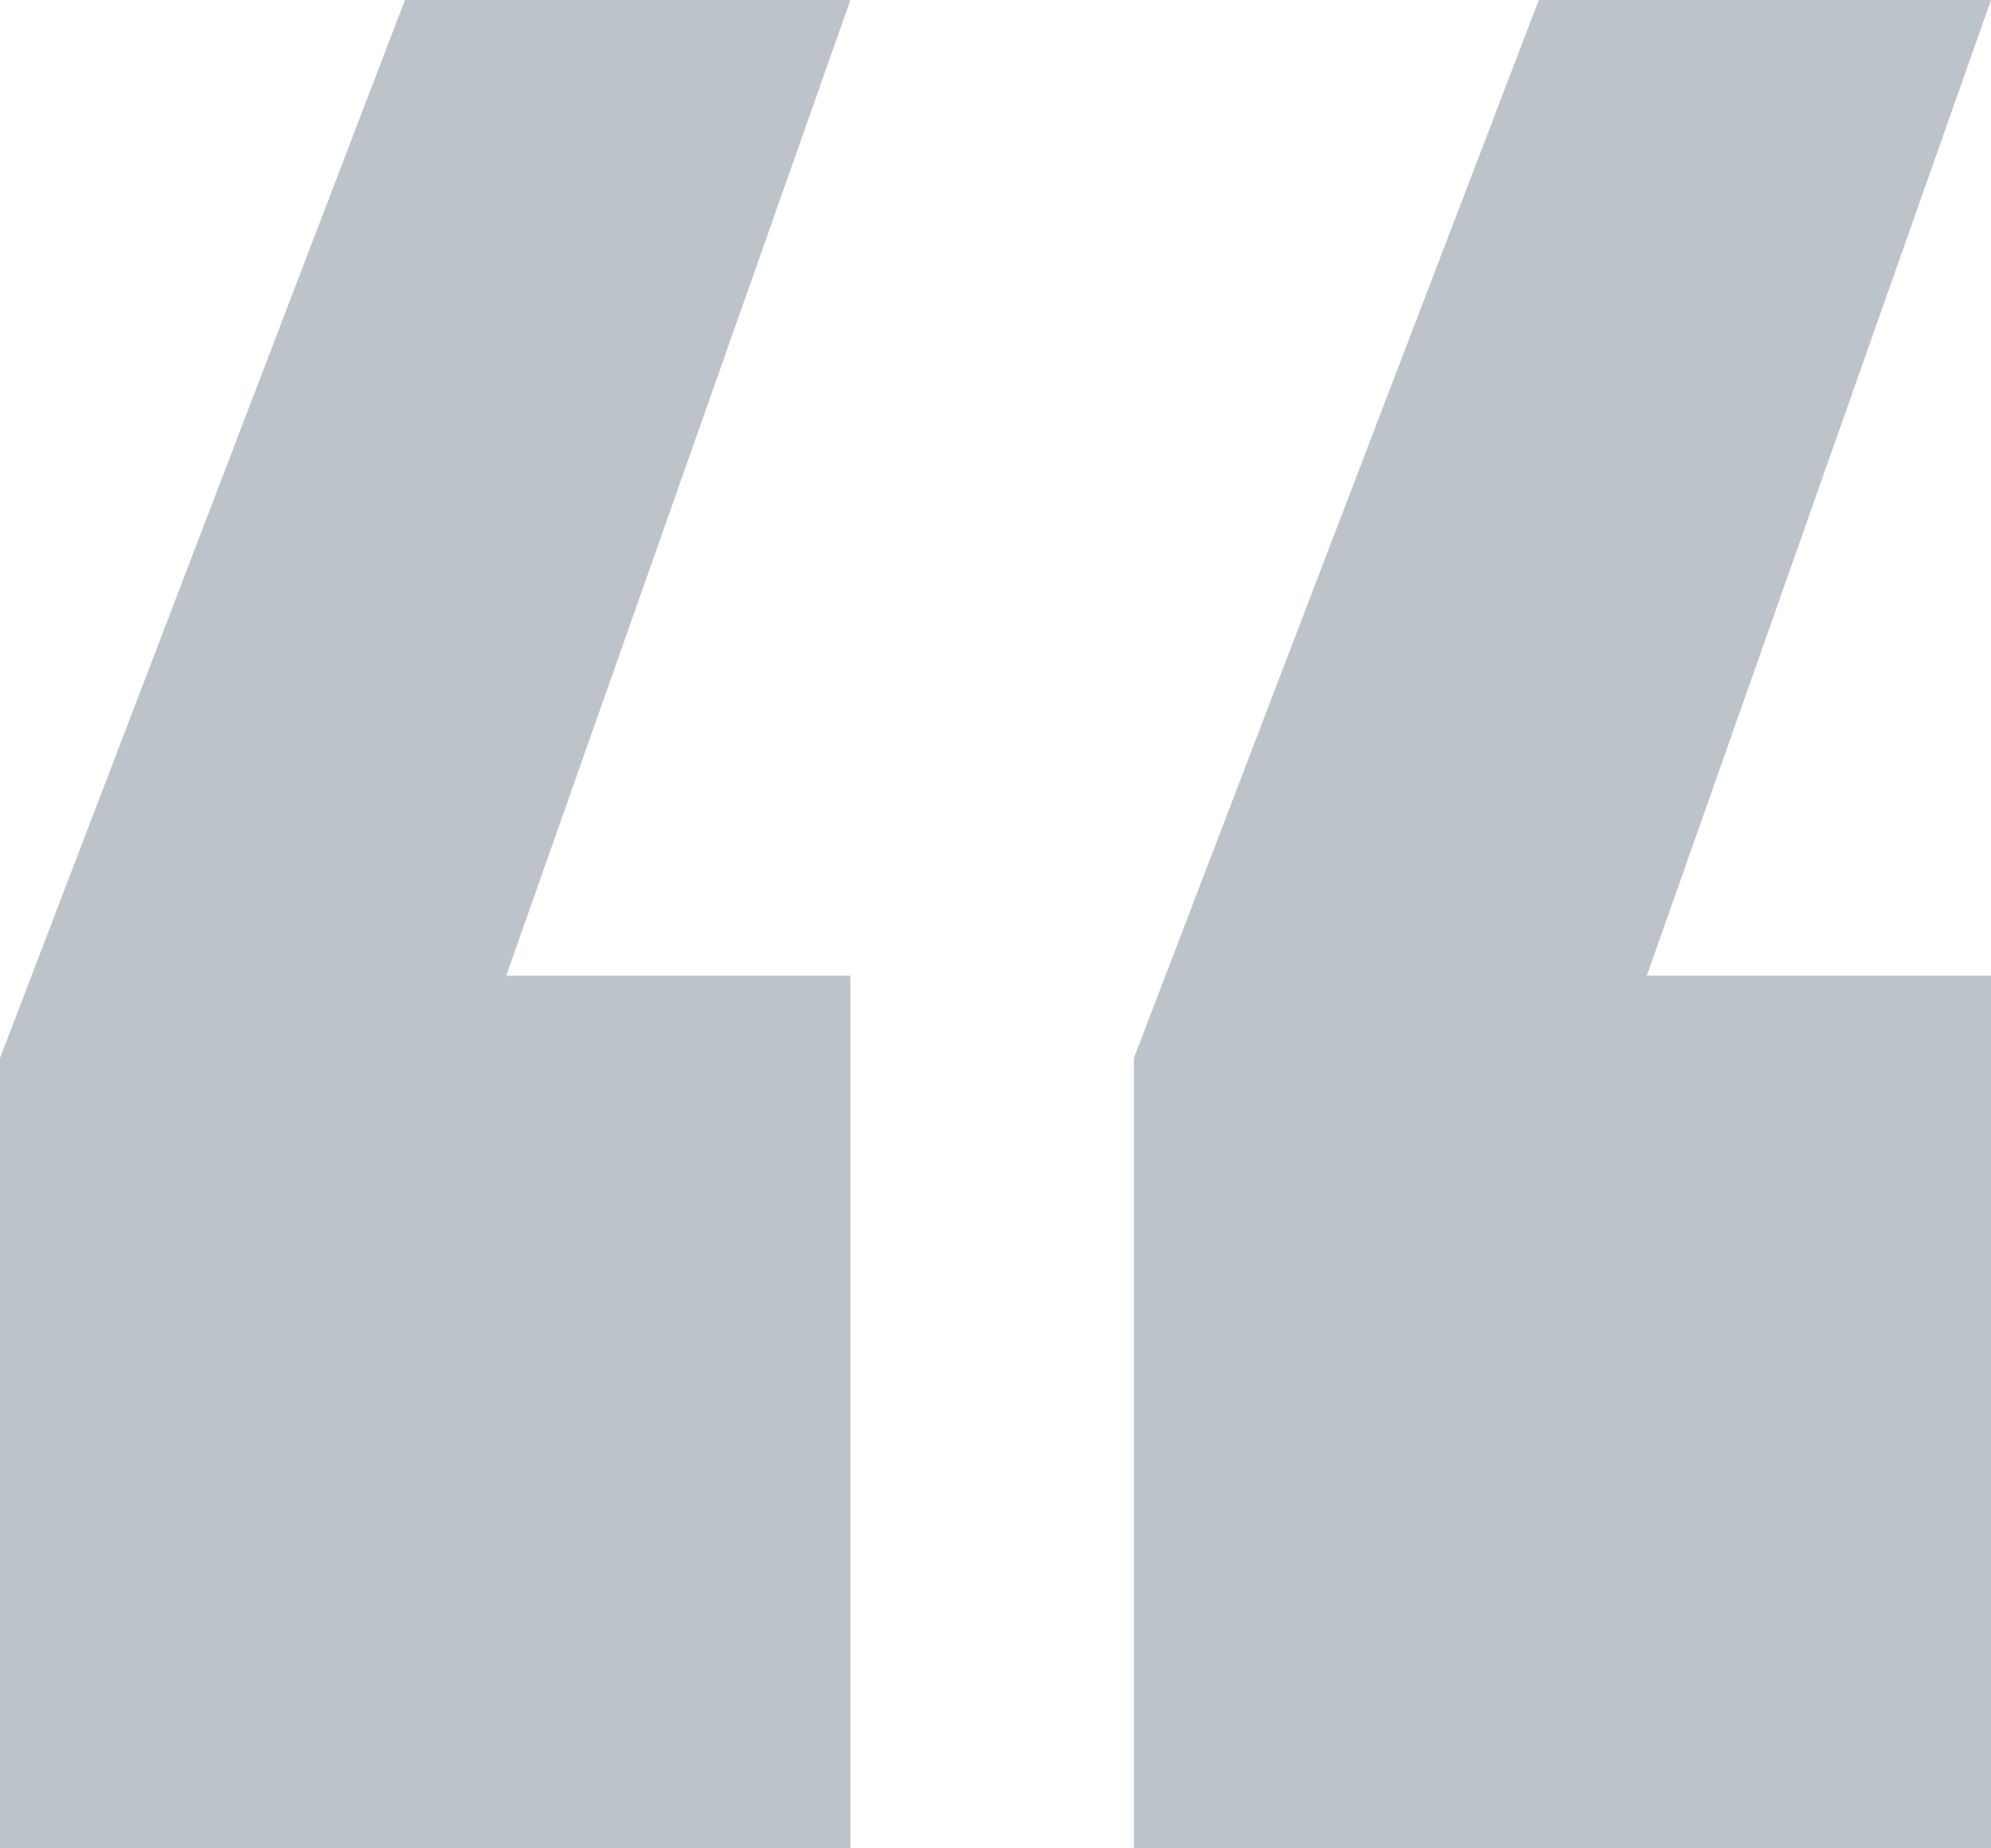<svg width="42" height="39" viewBox="0 0 42 39" fill="none" xmlns="http://www.w3.org/2000/svg">
<path d="M17.939 20.587V39H0V22.327L8.542 0H17.939L10.678 20.587H17.939ZM42 20.587V39H23.919V22.327L32.461 0H42L34.739 20.587H42Z" fill="#BCC4CA"/>
</svg>
